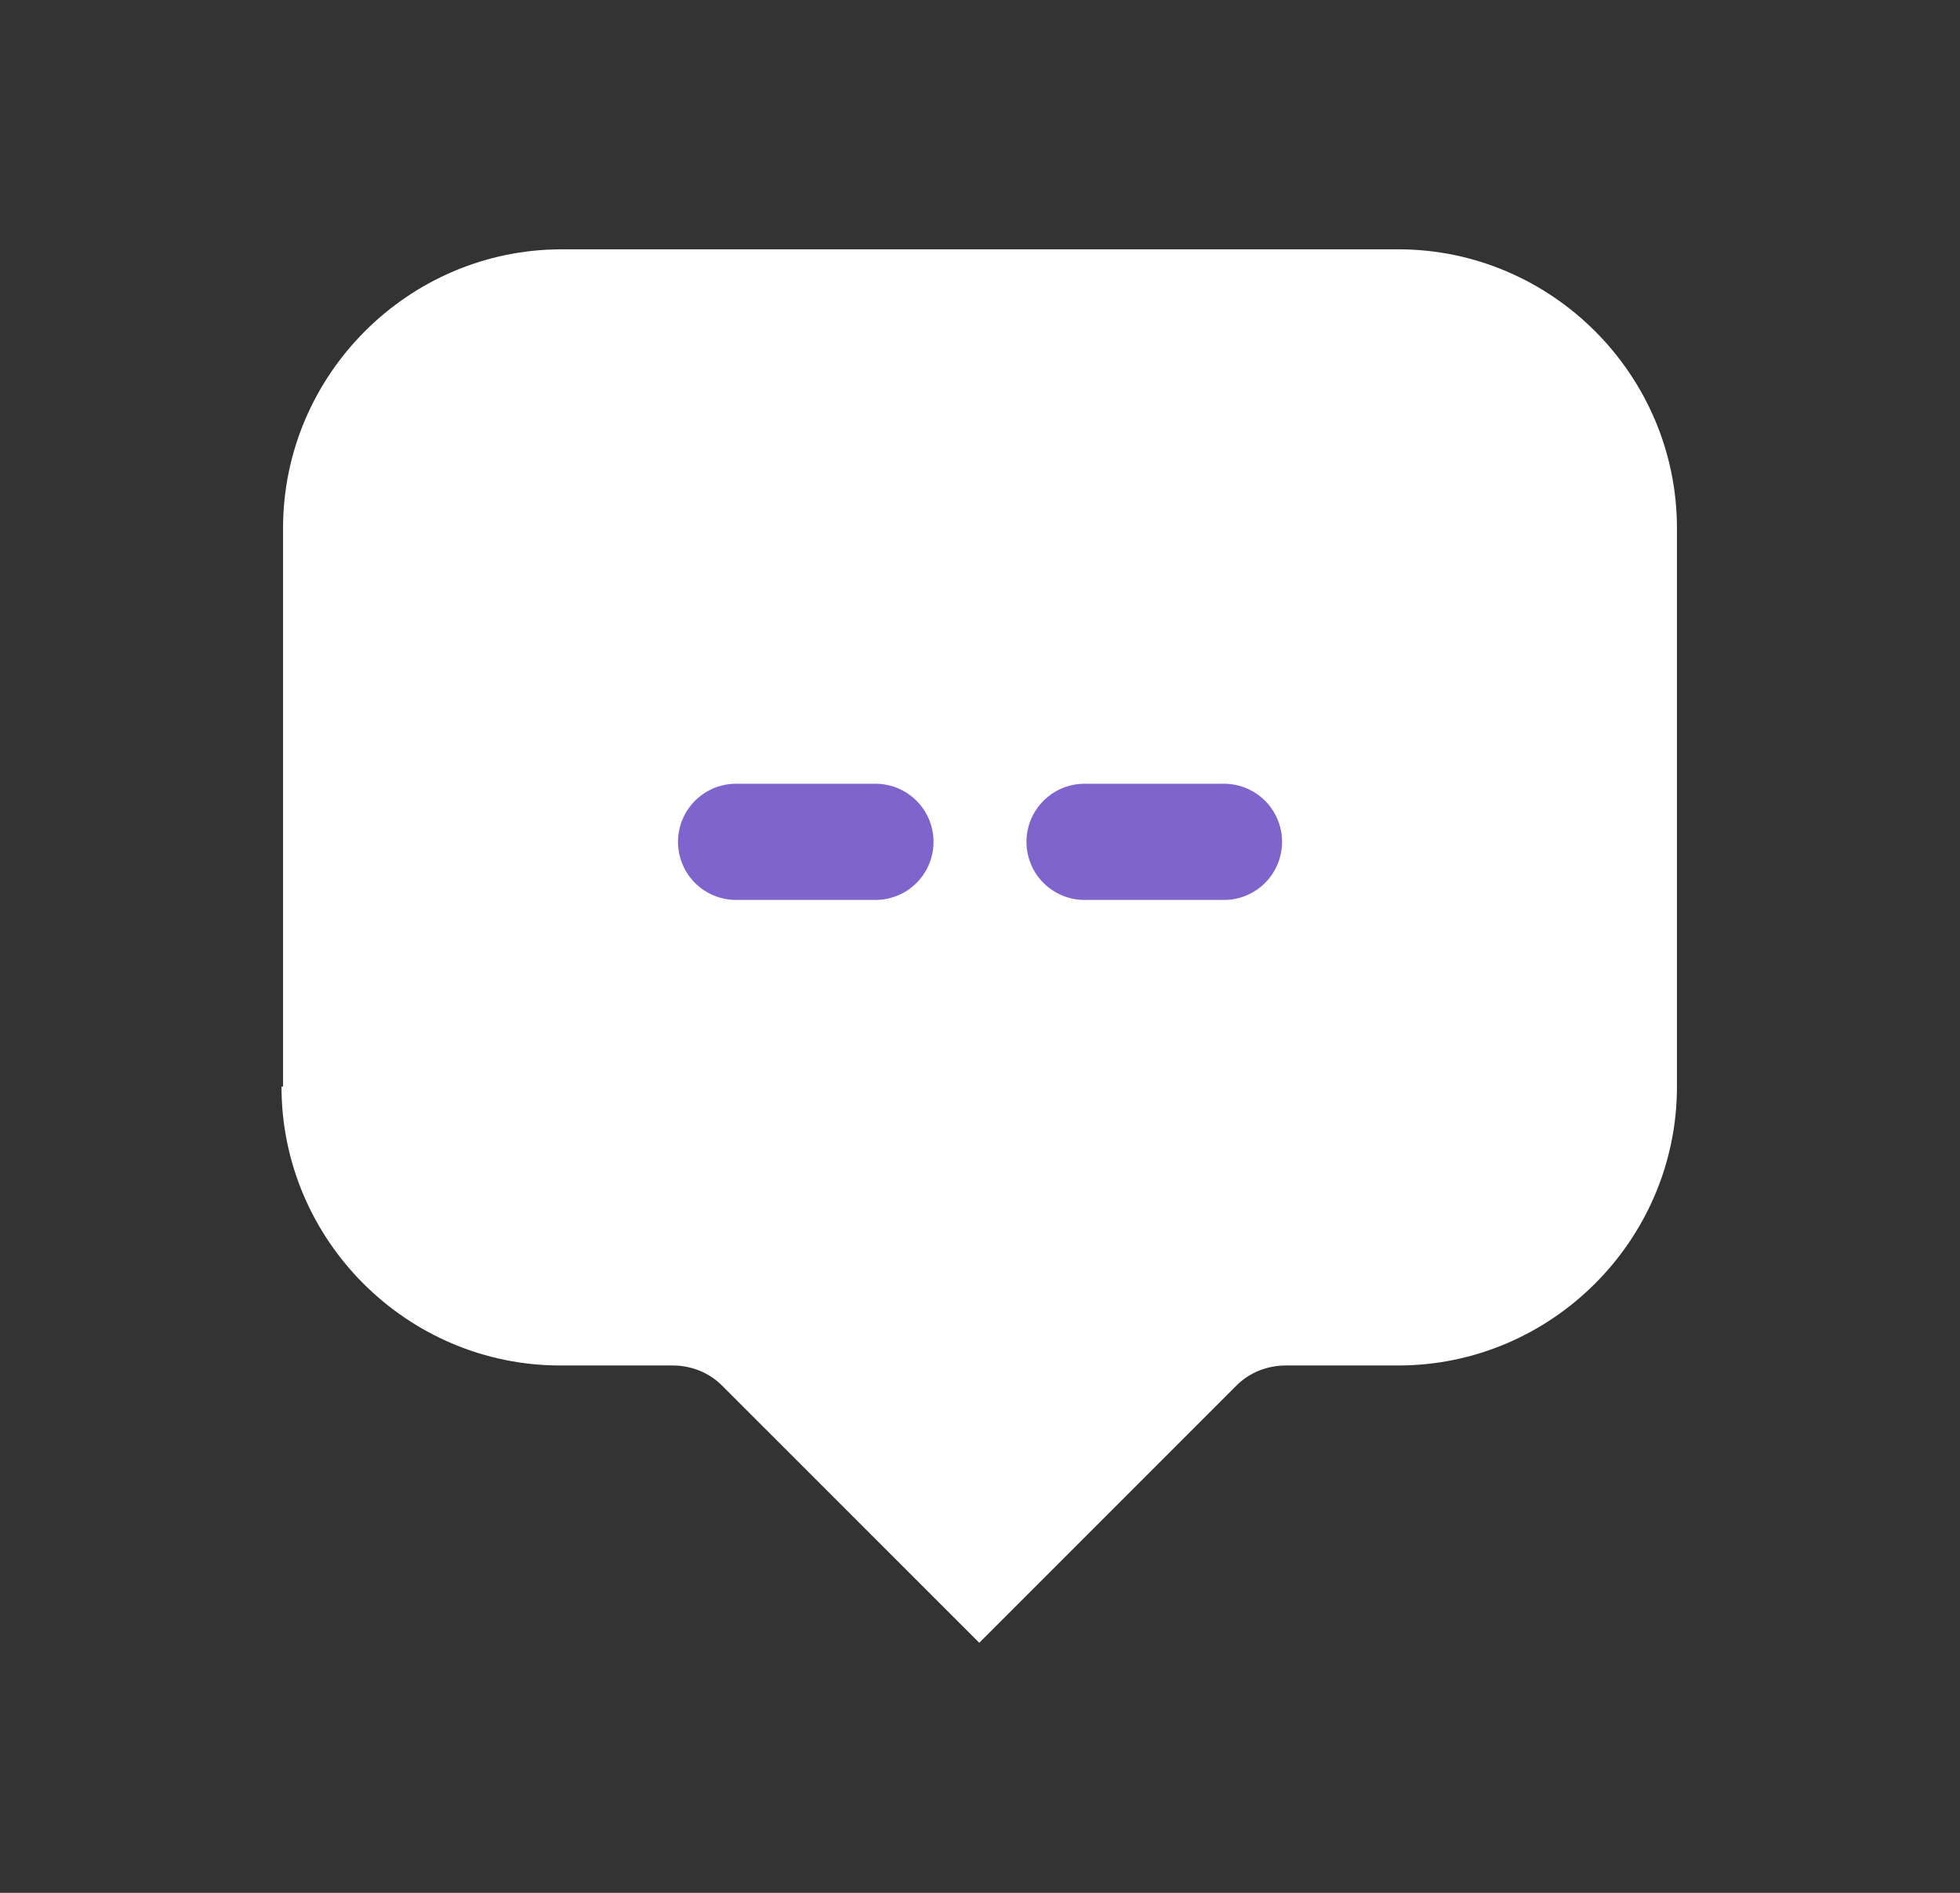 <svg width="29" height="28" viewBox="0 0 29 28" fill="none" xmlns="http://www.w3.org/2000/svg">
<rect x="0" y="0" width="29" height="28" fill="#333333" stroke="none"/>
<g clip-path="url(#clip0_1_19398)">
<path d="M4.188 16.074V7.813C4.188 5.544 6.044 3.688 8.312 3.688H20.688C22.956 3.688 24.812 5.544 24.812 7.813V16.074C24.812 18.343 22.956 20.199 20.688 20.199H19.026C18.751 20.199 18.488 20.302 18.293 20.497L14.489 24.301L10.684 20.497C10.49 20.302 10.226 20.199 9.951 20.199H8.29C6.021 20.199 4.165 18.343 4.165 16.074H4.188Z" fill="white"/>
<path d="M12.953 12.453H10.891" stroke="#7F64CD" stroke-width="1.719" stroke-linecap="round" stroke-linejoin="round"/>
<path d="M18.11 12.453H16.047" stroke="#7F64CD" stroke-width="1.719" stroke-linecap="round" stroke-linejoin="round"/>
</g>
<defs>
<clipPath id="clip0_1_19398">
<rect width="27.5" height="27.5" fill="white" transform="translate(0.75 0.25)"/>
</clipPath>
</defs>
</svg>
